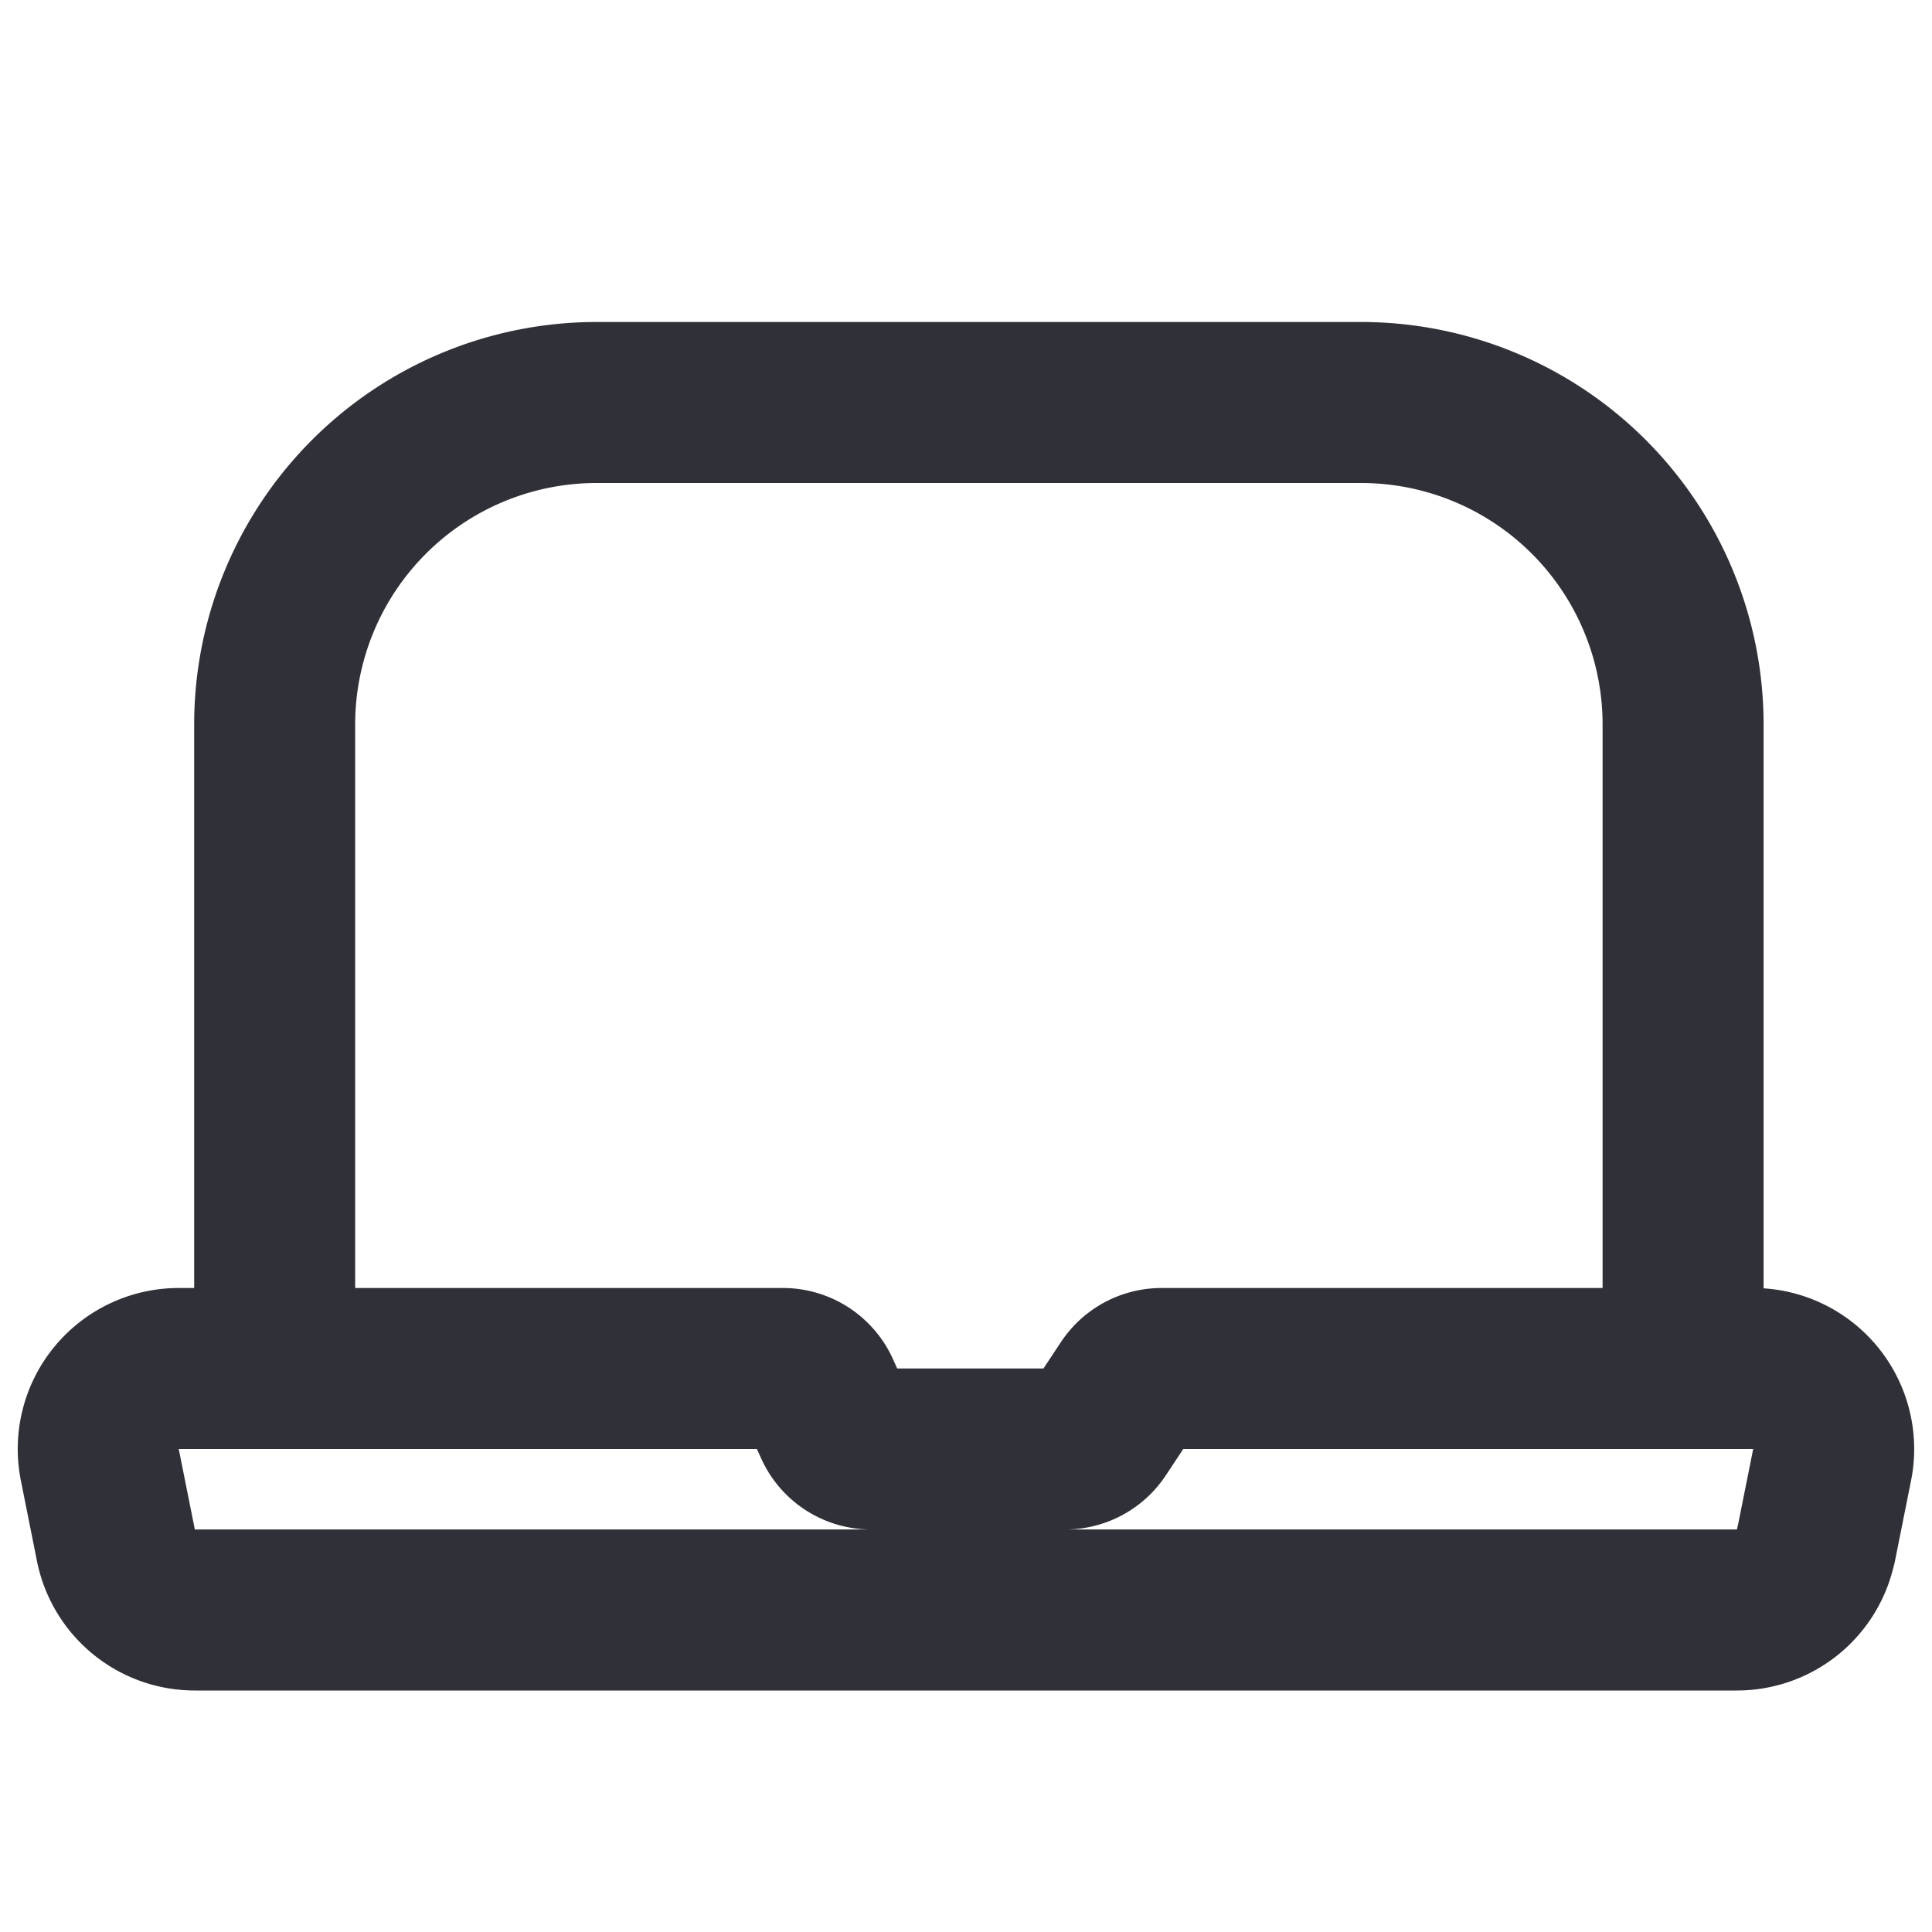<svg width="24" height="24" viewBox="0 0 24 24" fill="none" xmlns="http://www.w3.org/2000/svg"><path d="M3.412 16.463V9a4 4 0 0 1 4-4h9.496a4 4 0 0 1 4 4v7.463m1.651 2.734.2-1A1 1 0 0 0 21.78 17h-7.35a.5.5 0 0 0-.417.224l-.365.552a.5.5 0 0 1-.417.224h-2.408a.5.5 0 0 1-.456-.294l-.186-.412A.5.5 0 0 0 9.726 17H2.22a1 1 0 0 0-.98 1.197l.2 1a1 1 0 0 0 .98.803h19.157a1 1 0 0 0 .98-.803Z" stroke="#303138" stroke-width="2" stroke-linecap="round" stroke-linejoin="round"/></svg>